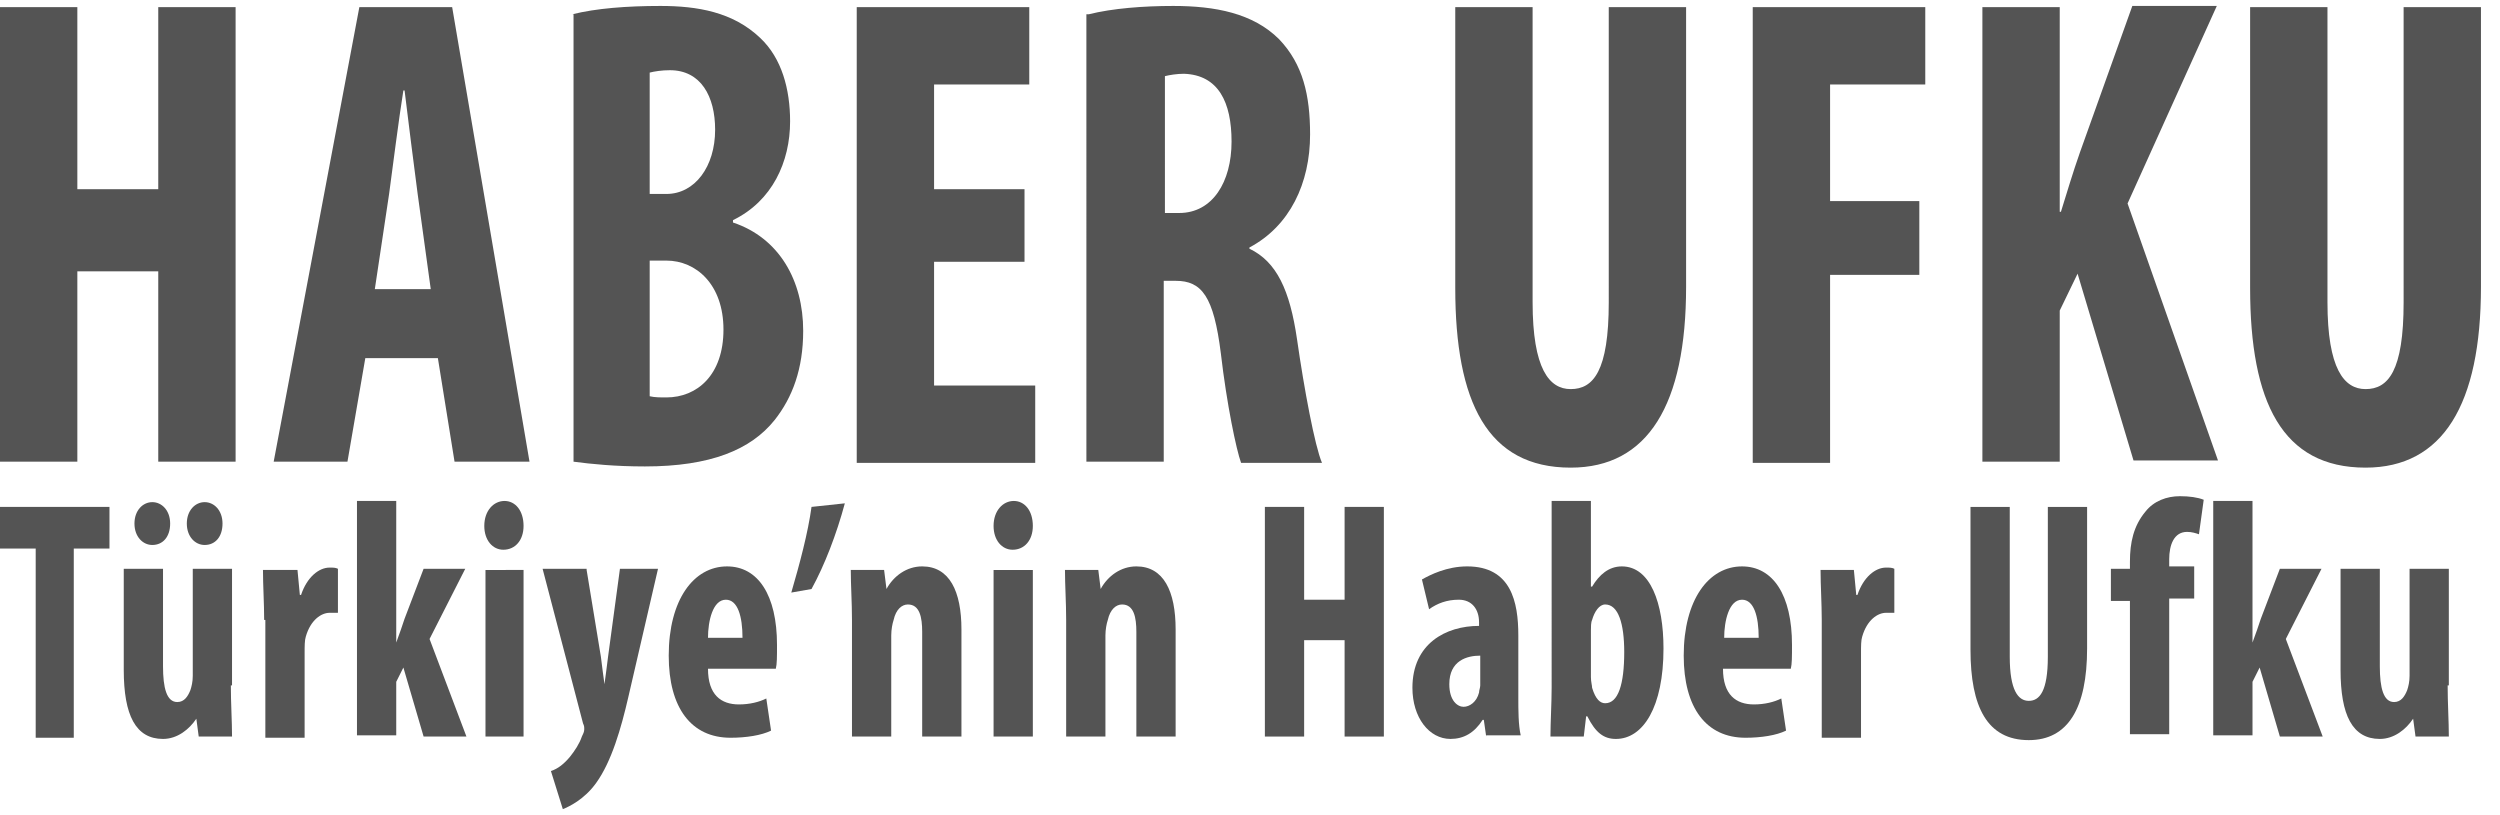 <?xml version="1.0" encoding="utf-8"?>
<!-- Generator: Adobe Illustrator 27.5.0, SVG Export Plug-In . SVG Version: 6.00 Build 0)  -->
<svg version="1.1" id="Layer_1" xmlns="http://www.w3.org/2000/svg" xmlns:xlink="http://www.w3.org/1999/xlink" x="0px" y="0px"
	 viewBox="0 0 210.1 68.5" style="enable-background:new 0 0 210.1 68.5;" xml:space="preserve">
<style type="text/css">
	.st0{fill:#545454;}
</style>
<g>
	<g>
		<path class="st0" d="M6.5,0.6v15.3h6.8V0.6h6.5v38.2h-6.5v-16H6.5v16H0V0.6H6.5z"/>
		<path class="st0" d="M30.7,30.1l-1.5,8.7H23l7.2-38.2H38l6.5,38.2h-6.3l-1.4-8.7H30.7z M36.2,24.3l-1.1-8
			c-0.3-2.3-0.8-6.2-1.1-8.7h-0.1c-0.4,2.5-0.9,6.5-1.2,8.7l-1.2,8H36.2z"/>
		<path class="st0" d="M48.1,1.2c2-0.5,4.6-0.7,7.4-0.7c3.1,0,6.1,0.5,8.4,2.7c1.8,1.7,2.5,4.3,2.5,7c0,3.4-1.5,6.7-4.8,8.3v0.2
			c3.9,1.3,5.9,4.9,5.9,9.1c0,3.2-0.9,5.6-2.4,7.5c-2,2.5-5.4,3.9-10.9,3.9c-2.5,0-4.5-0.2-6-0.4V1.2z M54.6,16.3H56
			c2.4,0,4.1-2.3,4.1-5.4c0-2.8-1.2-5-3.8-5c-0.7,0-1.3,0.1-1.7,0.2V16.3z M54.6,33.3c0.4,0.1,0.9,0.1,1.4,0.1
			c2.6,0,4.8-1.9,4.8-5.7c0-3.8-2.3-5.8-4.8-5.8h-1.4V33.3z"/>
		<path class="st0" d="M86.1,22h-7.6v10.4H87v6.5H72V0.6h14.5v6.5h-8v8.8h7.6V22z"/>
		<path class="st0" d="M91.5,1.2c2-0.5,4.6-0.7,7.1-0.7c3.5,0,6.7,0.6,8.9,2.8c2,2.1,2.6,4.7,2.6,8c0,4.1-1.7,7.7-5.1,9.5v0.1
			c2.3,1.1,3.4,3.5,4,7.6c0.6,4.2,1.5,9,2.1,10.4h-6.8c-0.4-1.1-1.2-4.9-1.7-9.2c-0.6-4.8-1.6-6.1-3.8-6.1h-1v15.2h-6.5V1.2z
			 M97.9,17.9h1.2c2.8,0,4.4-2.6,4.4-6c0-3.3-1.1-5.6-4-5.7c-0.6,0-1.2,0.1-1.6,0.2V17.9z"/>
		<path class="st0" d="M128.8,0.6v24.8c0,5.6,1.4,7.3,3.2,7.3c1.9,0,3.2-1.5,3.2-7.3V0.6h6.5v23.5c0,9.9-3.2,15.2-9.7,15.2
			c-7,0-9.7-5.5-9.7-15.1V0.6H128.8z"/>
		<path class="st0" d="M147.3,0.6h14.5v6.5h-8v9.8h7.5v6.2h-7.5v15.8h-6.5V0.6z"/>
		<path class="st0" d="M166.6,0.6h6.5v17.2h0.1c0.5-1.6,1-3.3,1.6-5l4.4-12.3h7.1l-7.5,16.6l7.6,21.6h-7.1L174.6,23l-1.5,3.1v12.7
			h-6.5V0.6z"/>
		<path class="st0" d="M195.6,0.6v24.8c0,5.6,1.4,7.3,3.2,7.3c1.9,0,3.2-1.5,3.2-7.3V0.6h6.5v23.5c0,9.9-3.2,15.2-9.7,15.2
			c-7,0-9.7-5.5-9.7-15.1V0.6H195.6z"/>
	</g>
	<g>
		<path class="st0" d="M3,46.1H0v-3.5h9.2v3.5h-3v15.9H3V46.1z"/>
		<path class="st0" d="M19.4,57.6c0,1.5,0.1,3,0.1,4.3h-2.8l-0.2-1.5h0c-0.6,0.9-1.6,1.7-2.8,1.7c-2.3,0-3.3-2-3.3-5.8v-8.5h3.3V56
			c0,1.8,0.3,3,1.2,3c0.6,0,0.9-0.5,1.1-1c0.1-0.3,0.2-0.7,0.2-1.2v-9h3.3V57.6z M11.3,44c0-1.1,0.7-1.8,1.5-1.8
			c0.8,0,1.5,0.7,1.5,1.8c0,1.1-0.6,1.8-1.5,1.8C12,45.8,11.3,45.1,11.3,44z M15.7,44c0-1.1,0.7-1.8,1.5-1.8c0.8,0,1.5,0.7,1.5,1.8
			c0,1.1-0.6,1.8-1.5,1.8C16.4,45.8,15.7,45.1,15.7,44z"/>
		<path class="st0" d="M22.2,52.1c0-1.4-0.1-2.9-0.1-4.2H25l0.2,2.1h0.1c0.5-1.5,1.5-2.3,2.4-2.3c0.3,0,0.5,0,0.7,0.1v3.7
			c-0.2,0-0.4,0-0.7,0c-0.7,0-1.6,0.6-2,2c-0.1,0.3-0.1,0.8-0.1,1.4v7.1h-3.3V52.1z"/>
		<path class="st0" d="M33.3,54L33.3,54c0.3-0.8,0.5-1.4,0.7-2l1.6-4.2h3.5l-3,5.9l3.1,8.2h-3.6l-1.7-5.8l-0.6,1.2v4.5h-3.3V42.1
			h3.3V54z"/>
		<path class="st0" d="M44,44.2c0,1.2-0.7,2-1.7,2c-0.9,0-1.6-0.8-1.6-2c0-1.3,0.8-2.1,1.7-2.1C43.3,42.1,44,42.9,44,44.2z
			 M40.8,61.9v-14H44v14H40.8z"/>
		<path class="st0" d="M49.3,47.9l1.2,7.3c0.1,0.8,0.2,1.6,0.3,2.3h0c0.1-0.7,0.2-1.5,0.3-2.3l1-7.4h3.2l-2.5,10.8
			c-0.6,2.6-1.4,5.4-2.7,7.2c-1,1.4-2.3,2-2.8,2.2l-1-3.2c0.6-0.2,1.1-0.6,1.6-1.2c0.4-0.5,0.8-1.1,1-1.7c0.1-0.2,0.2-0.4,0.2-0.6
			c0-0.2,0-0.3-0.1-0.5l-3.4-13H49.3z"/>
		<path class="st0" d="M59.5,56.2c0,2.2,1.1,3,2.6,3c0.9,0,1.7-0.2,2.3-0.5l0.4,2.7c-0.8,0.4-2.1,0.6-3.4,0.6
			c-3.3,0-5.2-2.5-5.2-6.9c0-4.7,2.1-7.5,4.9-7.5c2.6,0,4.2,2.4,4.2,6.6c0,1,0,1.6-0.1,2H59.5z M62.4,53.6c0-1.8-0.4-3.2-1.4-3.2
			c-1.1,0-1.5,1.8-1.5,3.2H62.4z"/>
		<path class="st0" d="M71,42.3c-0.7,2.6-1.7,5.2-2.8,7.2l-1.7,0.3c0.7-2.4,1.4-5,1.7-7.2L71,42.3z"/>
		<path class="st0" d="M71.6,52.1c0-1.5-0.1-2.9-0.1-4.2h2.8l0.2,1.6h0c0.6-1.1,1.7-1.9,3-1.9c2.3,0,3.3,2.1,3.3,5.3v9h-3.3v-8.8
			c0-1.2-0.2-2.3-1.2-2.3c-0.5,0-1,0.4-1.2,1.3c-0.1,0.3-0.2,0.8-0.2,1.3v8.5h-3.3V52.1z"/>
		<path class="st0" d="M86.8,44.2c0,1.2-0.7,2-1.7,2c-0.9,0-1.6-0.8-1.6-2c0-1.3,0.8-2.1,1.7-2.1C86.1,42.1,86.8,42.9,86.8,44.2z
			 M83.5,61.9v-14h3.3v14H83.5z"/>
		<path class="st0" d="M89.6,52.1c0-1.5-0.1-2.9-0.1-4.2h2.8l0.2,1.6h0c0.6-1.1,1.7-1.9,3-1.9c2.3,0,3.3,2.1,3.3,5.3v9h-3.3v-8.8
			c0-1.2-0.2-2.3-1.2-2.3c-0.5,0-1,0.4-1.2,1.3c-0.1,0.3-0.2,0.8-0.2,1.3v8.5h-3.3V52.1z"/>
		<path class="st0" d="M109.6,42.6v7.8h3.4v-7.8h3.3v19.3H113v-8.1h-3.4v8.1h-3.3V42.6H109.6z"/>
		<path class="st0" d="M124.9,61.9l-0.2-1.4h-0.1c-0.7,1.1-1.6,1.6-2.7,1.6c-1.8,0-3.2-1.8-3.2-4.3c0-3.7,2.8-5.2,5.6-5.2v-0.3
			c0-1.1-0.6-1.9-1.7-1.9c-1,0-1.8,0.3-2.5,0.8l-0.6-2.5c0.7-0.4,2.1-1.1,3.8-1.1c3.7,0,4.3,3,4.3,5.8v5.2c0,1.1,0,2.3,0.2,3.2
			H124.9z M124.4,55.1c-1.1,0-2.6,0.4-2.6,2.4c0,1.4,0.7,1.9,1.2,1.9c0.5,0,1.1-0.4,1.3-1.2c0-0.2,0.1-0.4,0.1-0.6V55.1z"/>
		<path class="st0" d="M130.3,61.9c0-1.2,0.1-2.8,0.1-4.1V42.1h3.3v7.2h0.1c0.6-1,1.4-1.7,2.5-1.7c2.4,0,3.5,3.1,3.5,6.9
			c0,4.9-1.7,7.6-4,7.6c-1,0-1.7-0.5-2.4-1.9h-0.1l-0.2,1.7H130.3z M133.7,56.9c0,0.4,0.1,0.7,0.1,0.9c0.3,1,0.7,1.3,1.1,1.3
			c1.1,0,1.6-1.6,1.6-4.3c0-2.4-0.5-4-1.6-4c-0.5,0-0.9,0.6-1.1,1.3c-0.1,0.2-0.1,0.6-0.1,0.9V56.9z"/>
		<path class="st0" d="M144.8,56.2c0,2.2,1.1,3,2.6,3c0.9,0,1.7-0.2,2.3-0.5l0.4,2.7c-0.8,0.4-2.1,0.6-3.4,0.6
			c-3.3,0-5.2-2.5-5.2-6.9c0-4.7,2.1-7.5,4.9-7.5c2.6,0,4.2,2.4,4.2,6.6c0,1,0,1.6-0.1,2H144.8z M147.8,53.6c0-1.8-0.4-3.2-1.4-3.2
			c-1.1,0-1.5,1.8-1.5,3.2H147.8z"/>
		<path class="st0" d="M153.1,52.1c0-1.4-0.1-2.9-0.1-4.2h2.8l0.2,2.1h0.1c0.5-1.5,1.5-2.3,2.4-2.3c0.3,0,0.5,0,0.7,0.1v3.7
			c-0.2,0-0.4,0-0.7,0c-0.7,0-1.6,0.6-2,2c-0.1,0.3-0.1,0.8-0.1,1.4v7.1h-3.3V52.1z"/>
		<path class="st0" d="M168.9,42.6v12.6c0,2.8,0.7,3.7,1.6,3.7c0.9,0,1.6-0.8,1.6-3.7V42.6h3.3v11.9c0,5-1.6,7.7-4.9,7.7
			c-3.5,0-4.9-2.8-4.9-7.6V42.6H168.9z"/>
		<path class="st0" d="M179,61.9V50.5h-1.6v-2.7h1.6v-0.6c0-1.6,0.3-3,1.3-4.2c0.7-0.9,1.8-1.3,2.9-1.3c0.8,0,1.5,0.1,2,0.3
			l-0.4,2.9c-0.3-0.1-0.6-0.2-1-0.2c-1.1,0-1.5,1.1-1.5,2.3v0.6h2.1v2.7h-2.1v11.4H179z"/>
		<path class="st0" d="M189.3,54L189.3,54c0.3-0.8,0.5-1.4,0.7-2l1.6-4.2h3.5l-3,5.9l3.1,8.2h-3.6l-1.7-5.8l-0.6,1.2v4.5H186V42.1
			h3.3V54z"/>
		<path class="st0" d="M205.7,57.6c0,1.5,0.1,3,0.1,4.3H203l-0.2-1.5h0c-0.6,0.9-1.6,1.7-2.8,1.7c-2.3,0-3.3-2-3.3-5.8v-8.5h3.3V56
			c0,1.8,0.3,3,1.2,3c0.6,0,0.9-0.5,1.1-1c0.1-0.3,0.2-0.7,0.2-1.2v-9h3.3V57.6z"/>
	</g>
</g>
</svg>
